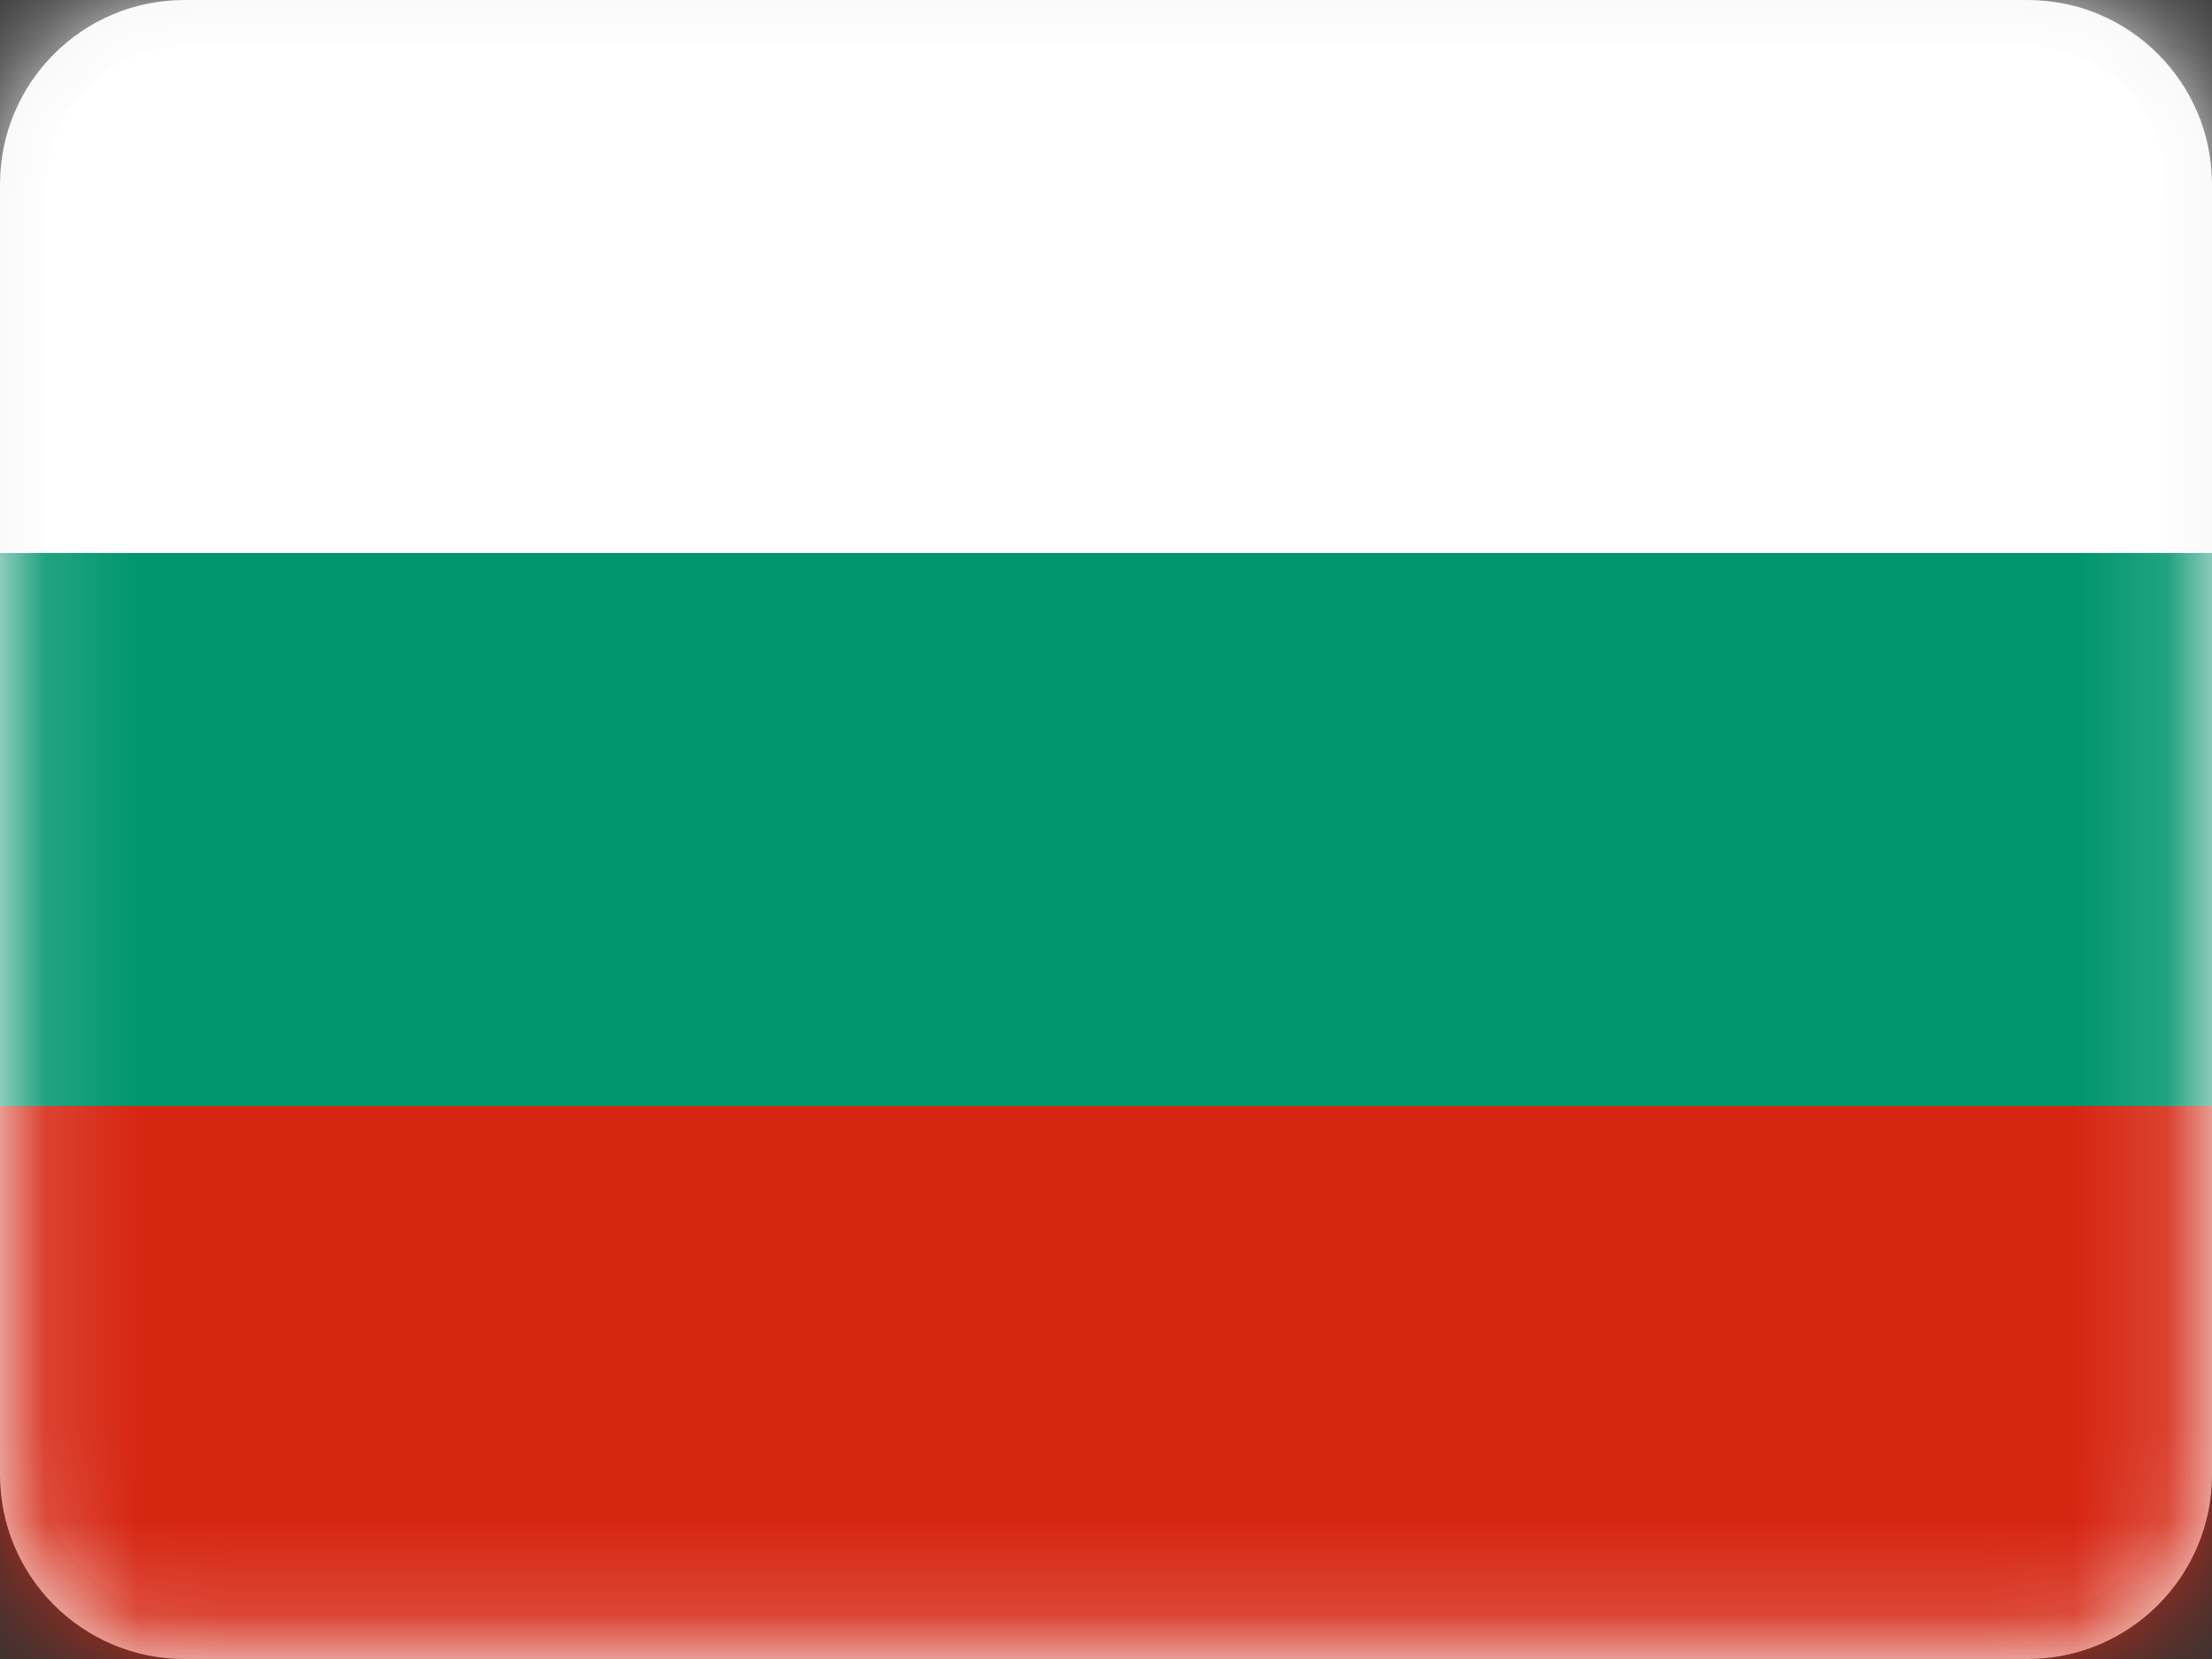 <svg width="24" height="18" viewBox="0 0 24 18" fill="none" xmlns="http://www.w3.org/2000/svg">
<rect x="0" y="0" width="24" height="18" fill="#333333" stroke="none"/>
<g clip-path="url(#clip0_622_21)">
<path d="M22 0.25H2C1.034 0.25 0.25 1.034 0.25 2V16C0.25 16.966 1.034 17.75 2 17.75H22C22.966 17.75 23.75 16.966 23.75 16V2C23.75 1.034 22.966 0.25 22 0.25Z" fill="white" stroke="#F5F5F5" stroke-width="0.5"/>
<mask id="mask0_622_21" style="mask-type:alpha" maskUnits="userSpaceOnUse" x="0" y="0" width="29" height="18">
<path d="M22 0.25H2C1.034 0.25 0.25 1.034 0.25 2V16C0.25 16.966 1.034 17.75 2 17.75H22C22.966 17.75 23.75 16.966 23.75 16V2C23.75 1.034 22.966 0.25 22 0.25Z" fill="white" stroke="white" stroke-width="0.5"/>
</mask>
<g mask="url(#mask0_622_21)">
<path d="M0 0H29V18H0V0Z" fill="white"/>
<path d="M0 6H29V18H0V6Z" fill="#00966E"/>
<path d="M0 12H29V18H0V12Z" fill="#D62612"/>
</g>
</g>
<defs>
<clipPath id="clip0_622_21">
<rect width="24" height="18" fill="white"/>
</clipPath>
</defs>
</svg>
